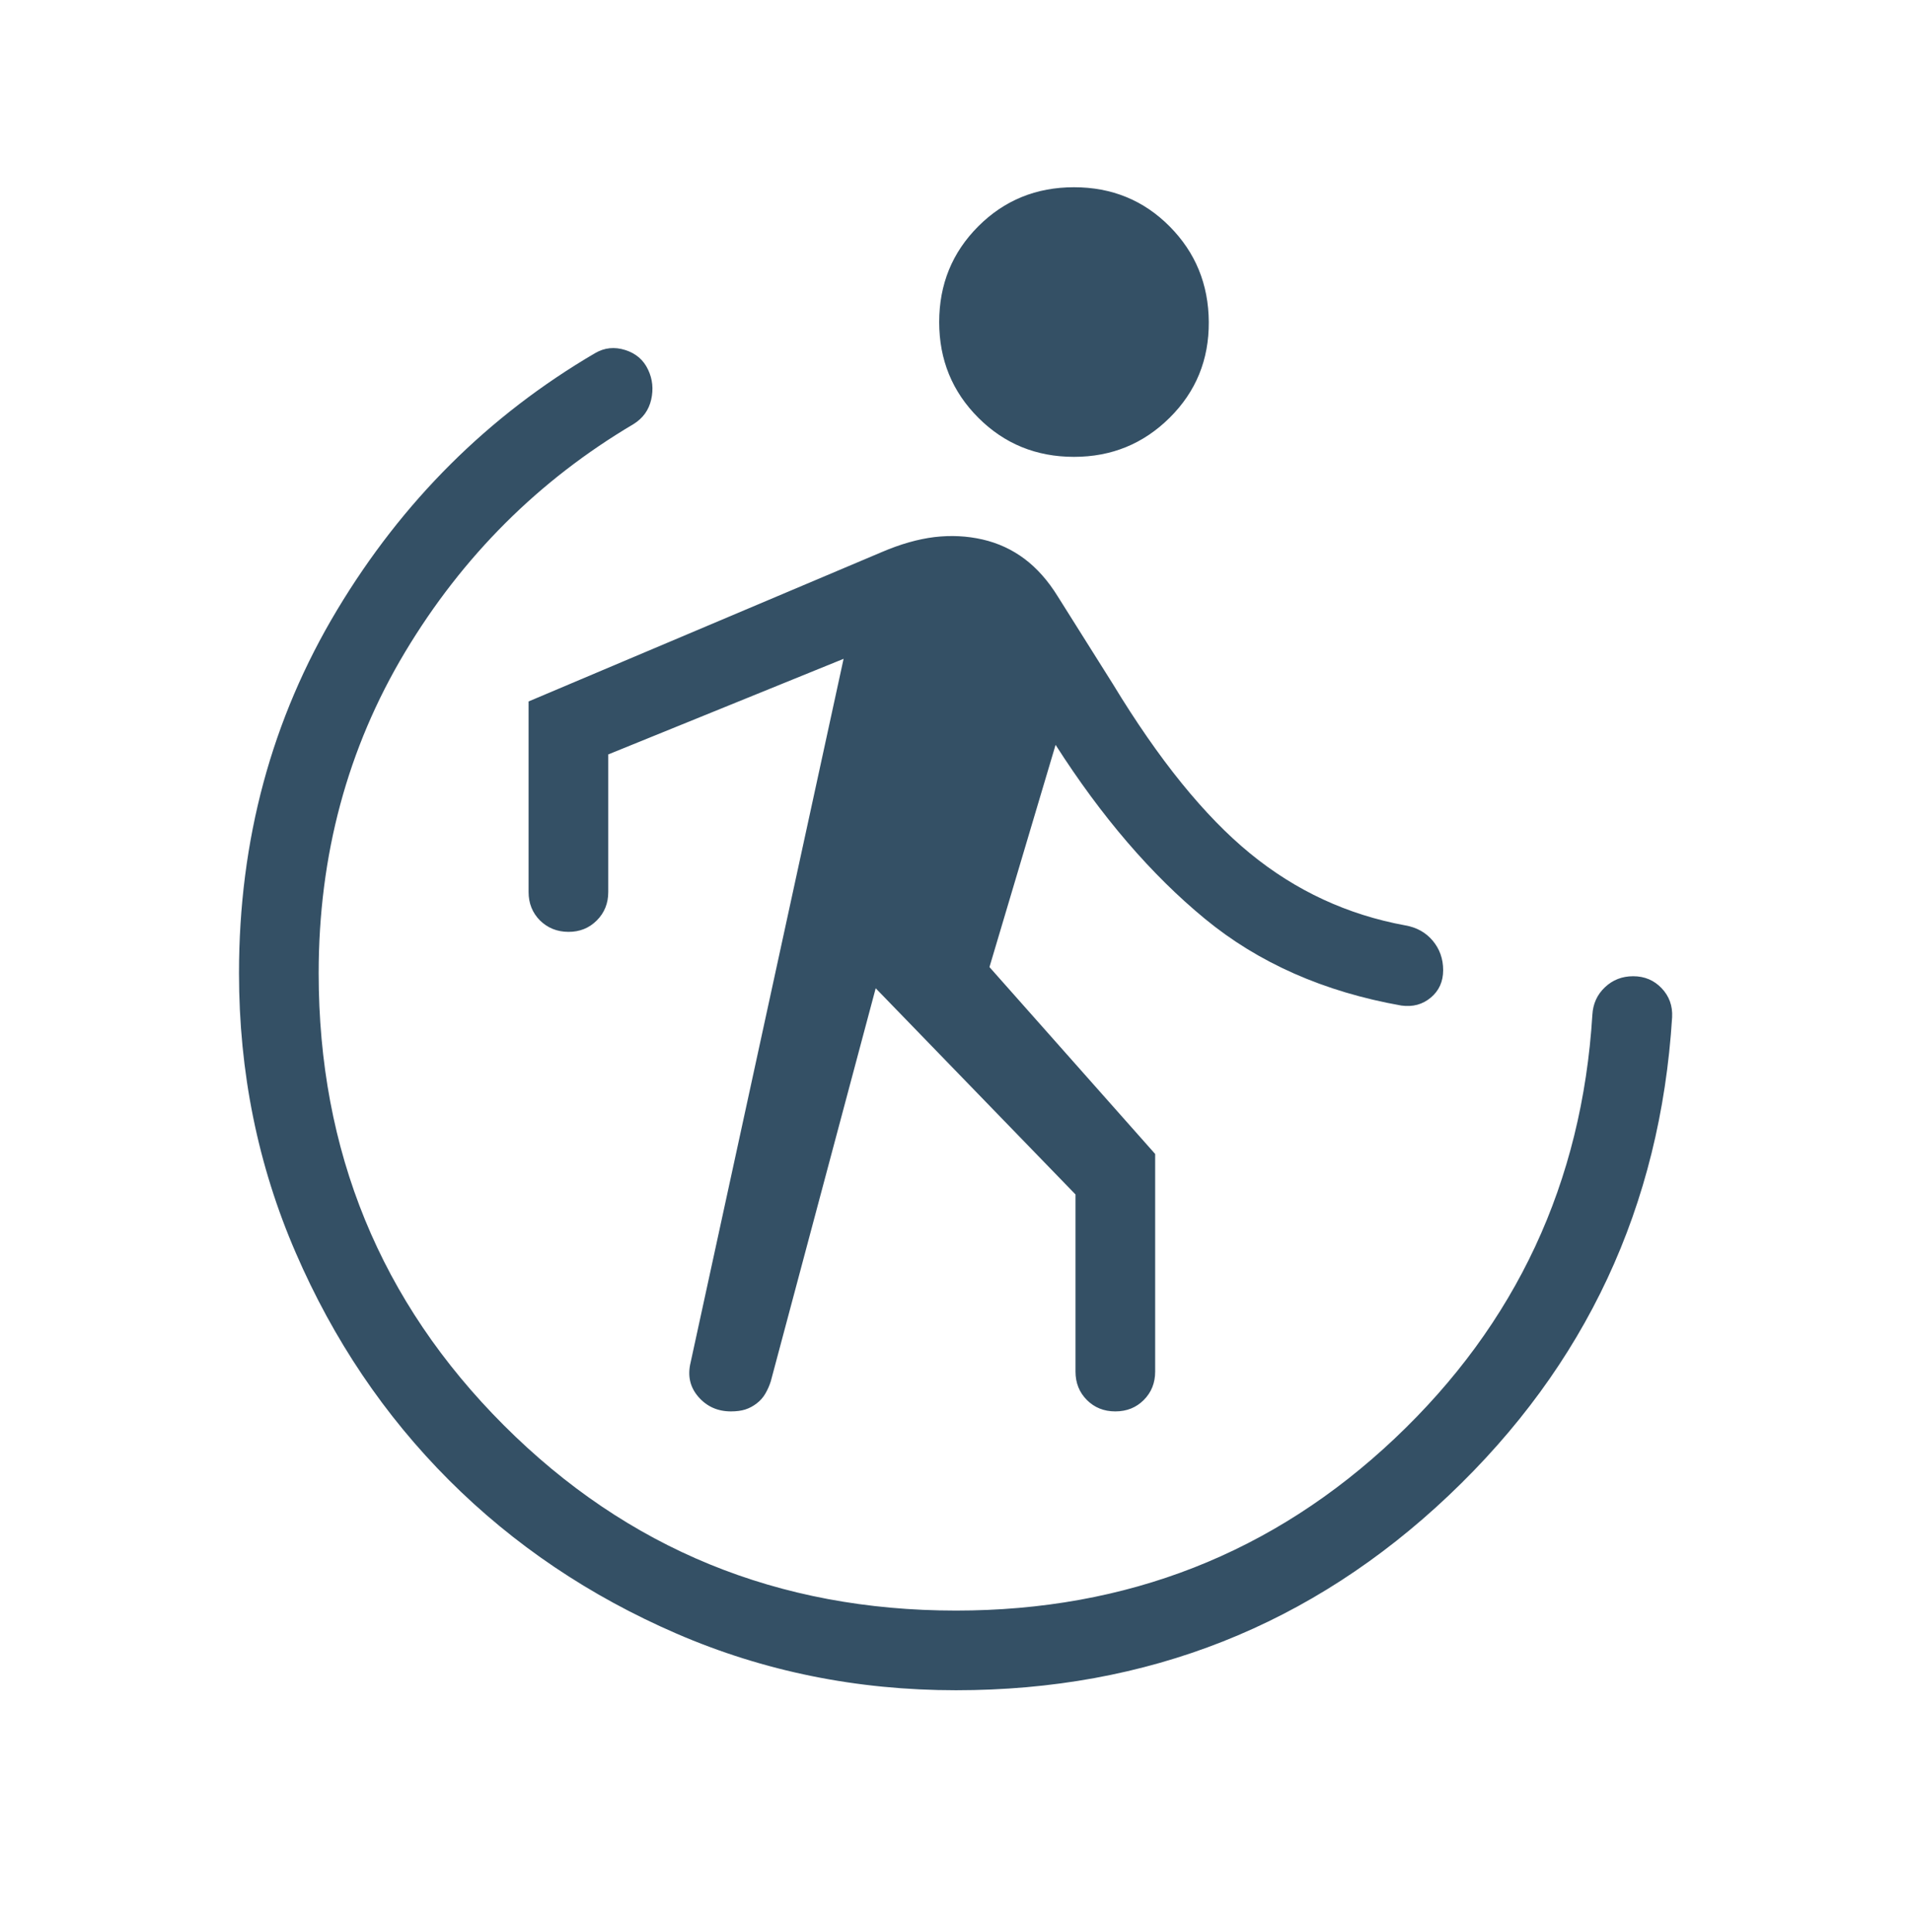 <?xml version="1.0" encoding="UTF-8"?> <svg xmlns="http://www.w3.org/2000/svg" width="96" height="97" viewBox="0 0 96 97" fill="none"><path d="M43.968 49.617L38.7 69.353C38.633 69.564 38.544 69.767 38.432 69.961C38.32 70.156 38.173 70.323 37.992 70.461C37.811 70.6 37.62 70.701 37.42 70.765C37.22 70.829 36.98 70.861 36.7 70.861C36.033 70.861 35.488 70.617 35.064 70.129C34.643 69.644 34.513 69.068 34.676 68.401L42.356 33.077L30.54 37.877V44.785C30.54 45.353 30.348 45.829 29.964 46.213C29.58 46.597 29.105 46.788 28.54 46.785C27.975 46.783 27.499 46.592 27.112 46.213C26.731 45.829 26.54 45.353 26.54 44.785V35.217L44.276 27.717C45.209 27.317 46.089 27.067 46.916 26.965C47.748 26.867 48.553 26.907 49.332 27.085C50.111 27.264 50.815 27.589 51.444 28.061C52.071 28.533 52.625 29.16 53.108 29.941L55.876 34.341C58.18 38.139 60.477 40.975 62.768 42.849C65.059 44.724 67.656 45.928 70.56 46.461C71.131 46.56 71.589 46.816 71.936 47.229C72.285 47.645 72.46 48.139 72.46 48.709C72.46 49.28 72.253 49.739 71.84 50.085C71.427 50.432 70.933 50.565 70.36 50.485C66.475 49.797 63.185 48.344 60.492 46.125C57.799 43.907 55.301 40.997 53 37.397L49.68 48.553L58 57.937V68.861C58 69.432 57.809 69.908 57.428 70.289C57.047 70.671 56.571 70.861 56 70.861C55.429 70.861 54.953 70.671 54.572 70.289C54.191 69.908 54 69.432 54 68.861V59.969L43.968 49.617ZM53.924 22.937C52.031 22.937 50.429 22.283 49.12 20.973C47.811 19.664 47.156 18.063 47.156 16.169C47.156 14.276 47.809 12.675 49.116 11.365C50.423 10.056 52.025 9.401 53.924 9.401C55.823 9.401 57.423 10.056 58.724 11.365C60.025 12.675 60.681 14.276 60.692 16.169C60.703 18.063 60.048 19.664 58.728 20.973C57.408 22.283 55.807 22.937 53.924 22.937ZM48 84.861C43.029 84.861 38.355 83.915 33.976 82.021C29.597 80.125 25.788 77.557 22.548 74.317C19.305 71.075 16.737 67.264 14.844 62.885C12.948 58.507 12 53.832 12 48.861C12 42.173 13.64 36.097 16.92 30.633C20.2 25.169 24.52 20.868 29.88 17.729C30.349 17.455 30.853 17.403 31.392 17.573C31.931 17.744 32.313 18.073 32.54 18.561C32.764 19.033 32.816 19.533 32.696 20.061C32.576 20.589 32.28 21 31.808 21.293C27.048 24.109 23.224 27.925 20.336 32.741C17.445 37.568 16 42.941 16 48.861C16 57.795 19.1 65.361 25.3 71.561C31.5 77.761 39.067 80.861 48 80.861C56.589 80.861 63.932 77.981 70.028 72.221C76.124 66.461 79.432 59.369 79.952 50.945C79.984 50.391 80.195 49.931 80.584 49.565C80.973 49.197 81.445 49.013 82 49.013C82.571 49.013 83.047 49.213 83.428 49.613C83.809 50.013 83.985 50.499 83.956 51.069C83.364 60.552 79.627 68.555 72.744 75.077C65.861 81.6 57.613 84.861 48 84.861Z" fill="#345065"></path></svg> 